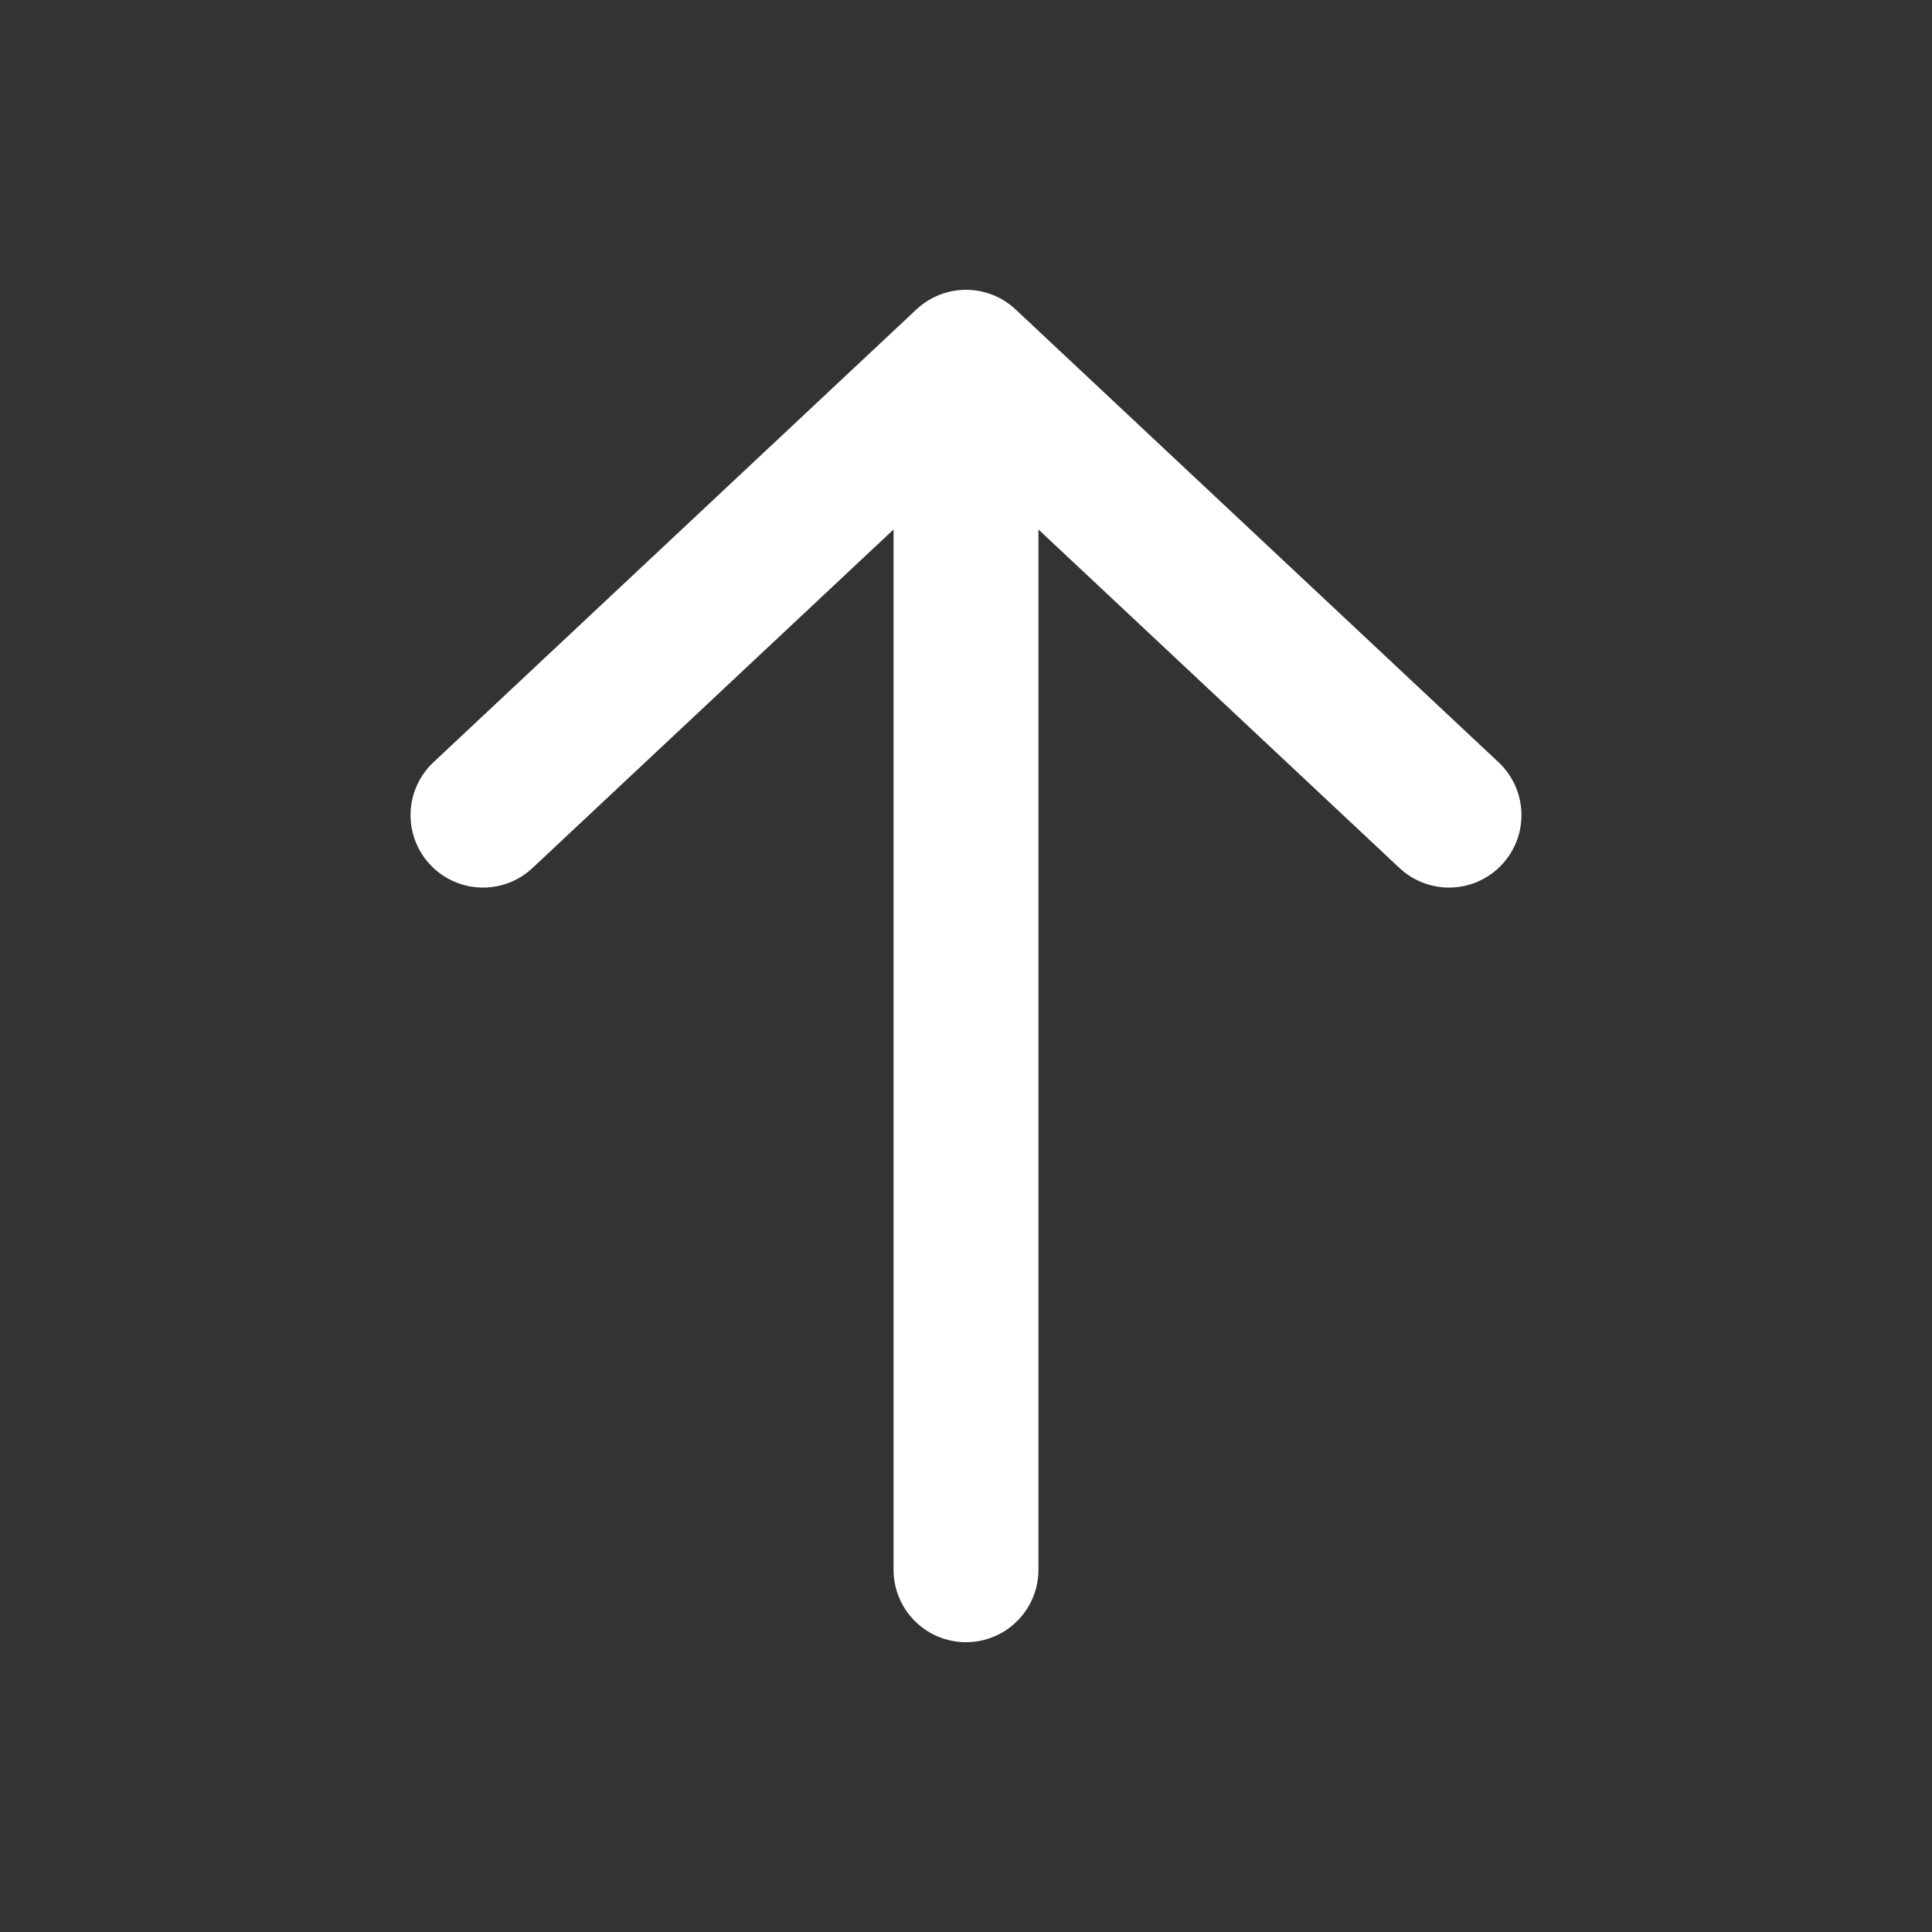<?xml version="1.0" encoding="utf-8"?>
<svg xmlns="http://www.w3.org/2000/svg" fill="none" height="100%" overflow="visible" preserveAspectRatio="none" style="display: block;" viewBox="0 0 20 20" width="100%">
<rect x="0" y="0" width="20" height="20" fill="#333333" stroke="none"/>
<g id="mynaui:arrow-up">
<path d="M10 16.25V3.75M10 3.75L5 8.438M10 3.75L15 8.438" id="Vector" stroke="white" stroke-linecap="round" stroke-linejoin="round" stroke-width="1.5"/>
</g>
</svg>